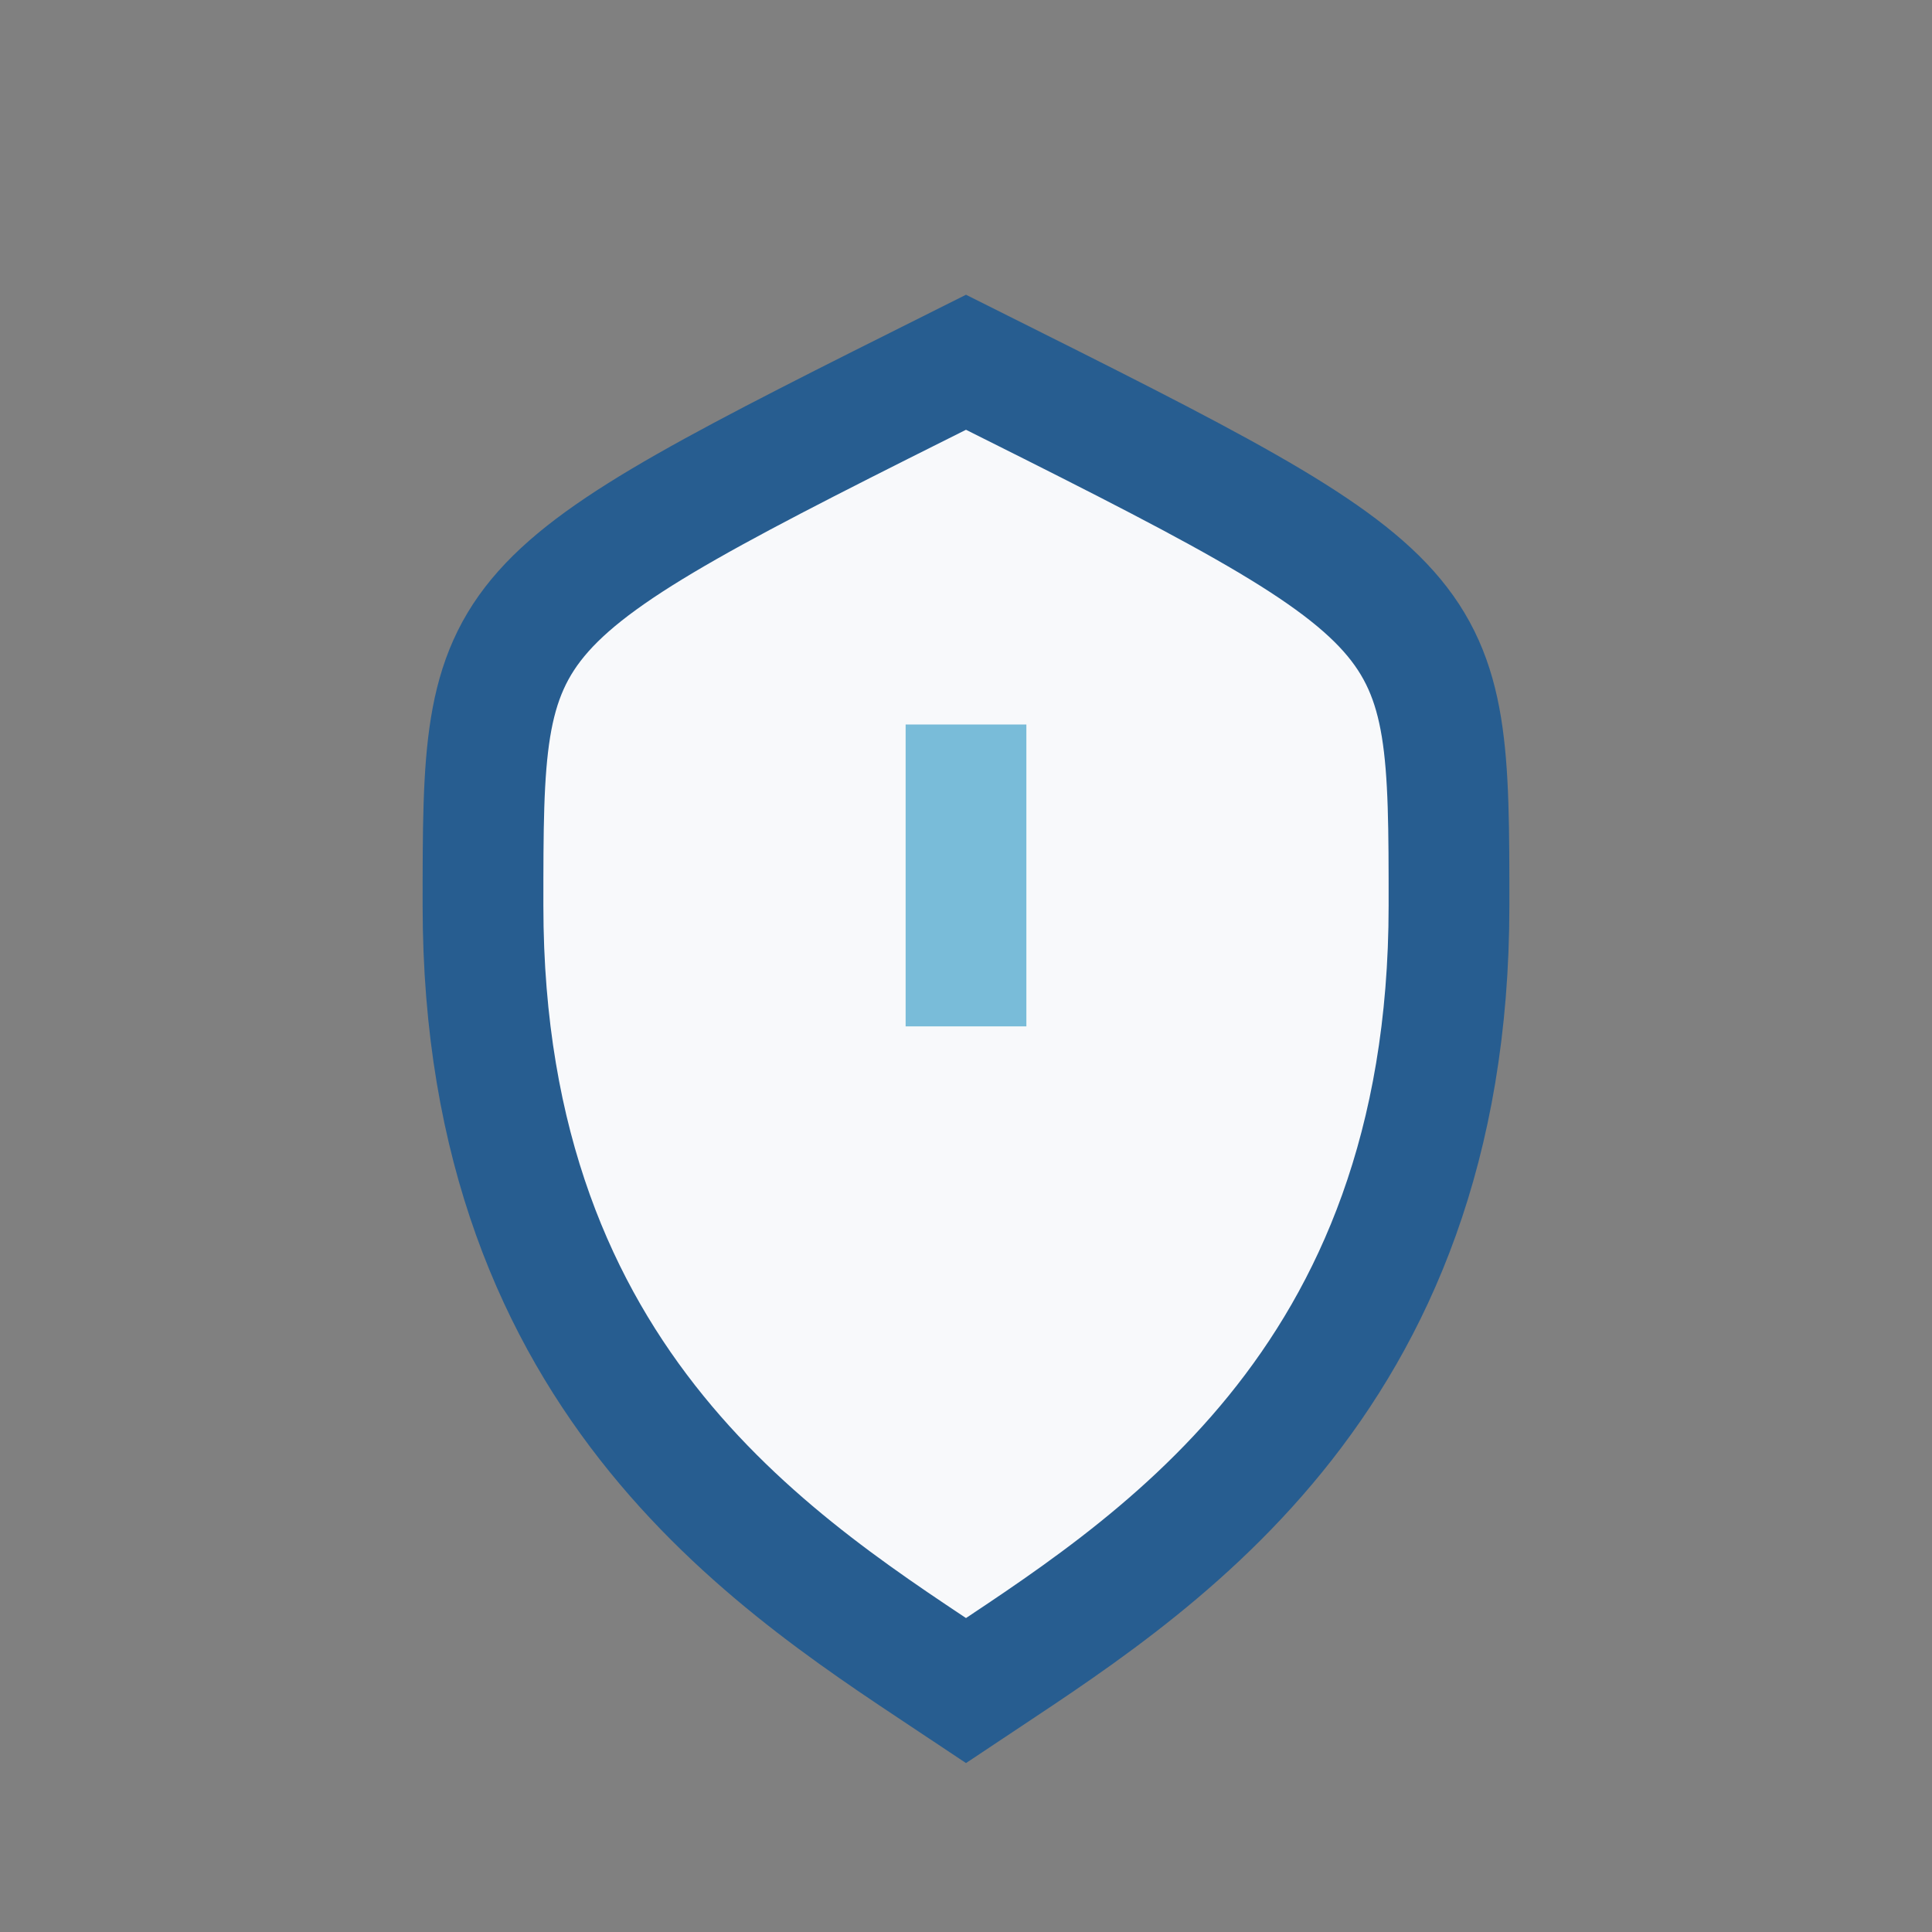 <?xml version="1.0" encoding="UTF-8"?>
<svg xmlns="http://www.w3.org/2000/svg" width="32" height="32" viewBox="0 0 32 32"><rect x="0" y="0" width="32" height="32" fill="#808080" stroke="none"/><path d="M16 6c8 4 8 4 8 9 0 8-5 11-8 13-3-2-8-5-8-13 0-5 0-5 8-9z" fill="#F8F9FB" stroke="#275D90" stroke-width="2"/><path d="M16 17v-5" stroke="#79BCD9" stroke-width="2"/></svg>